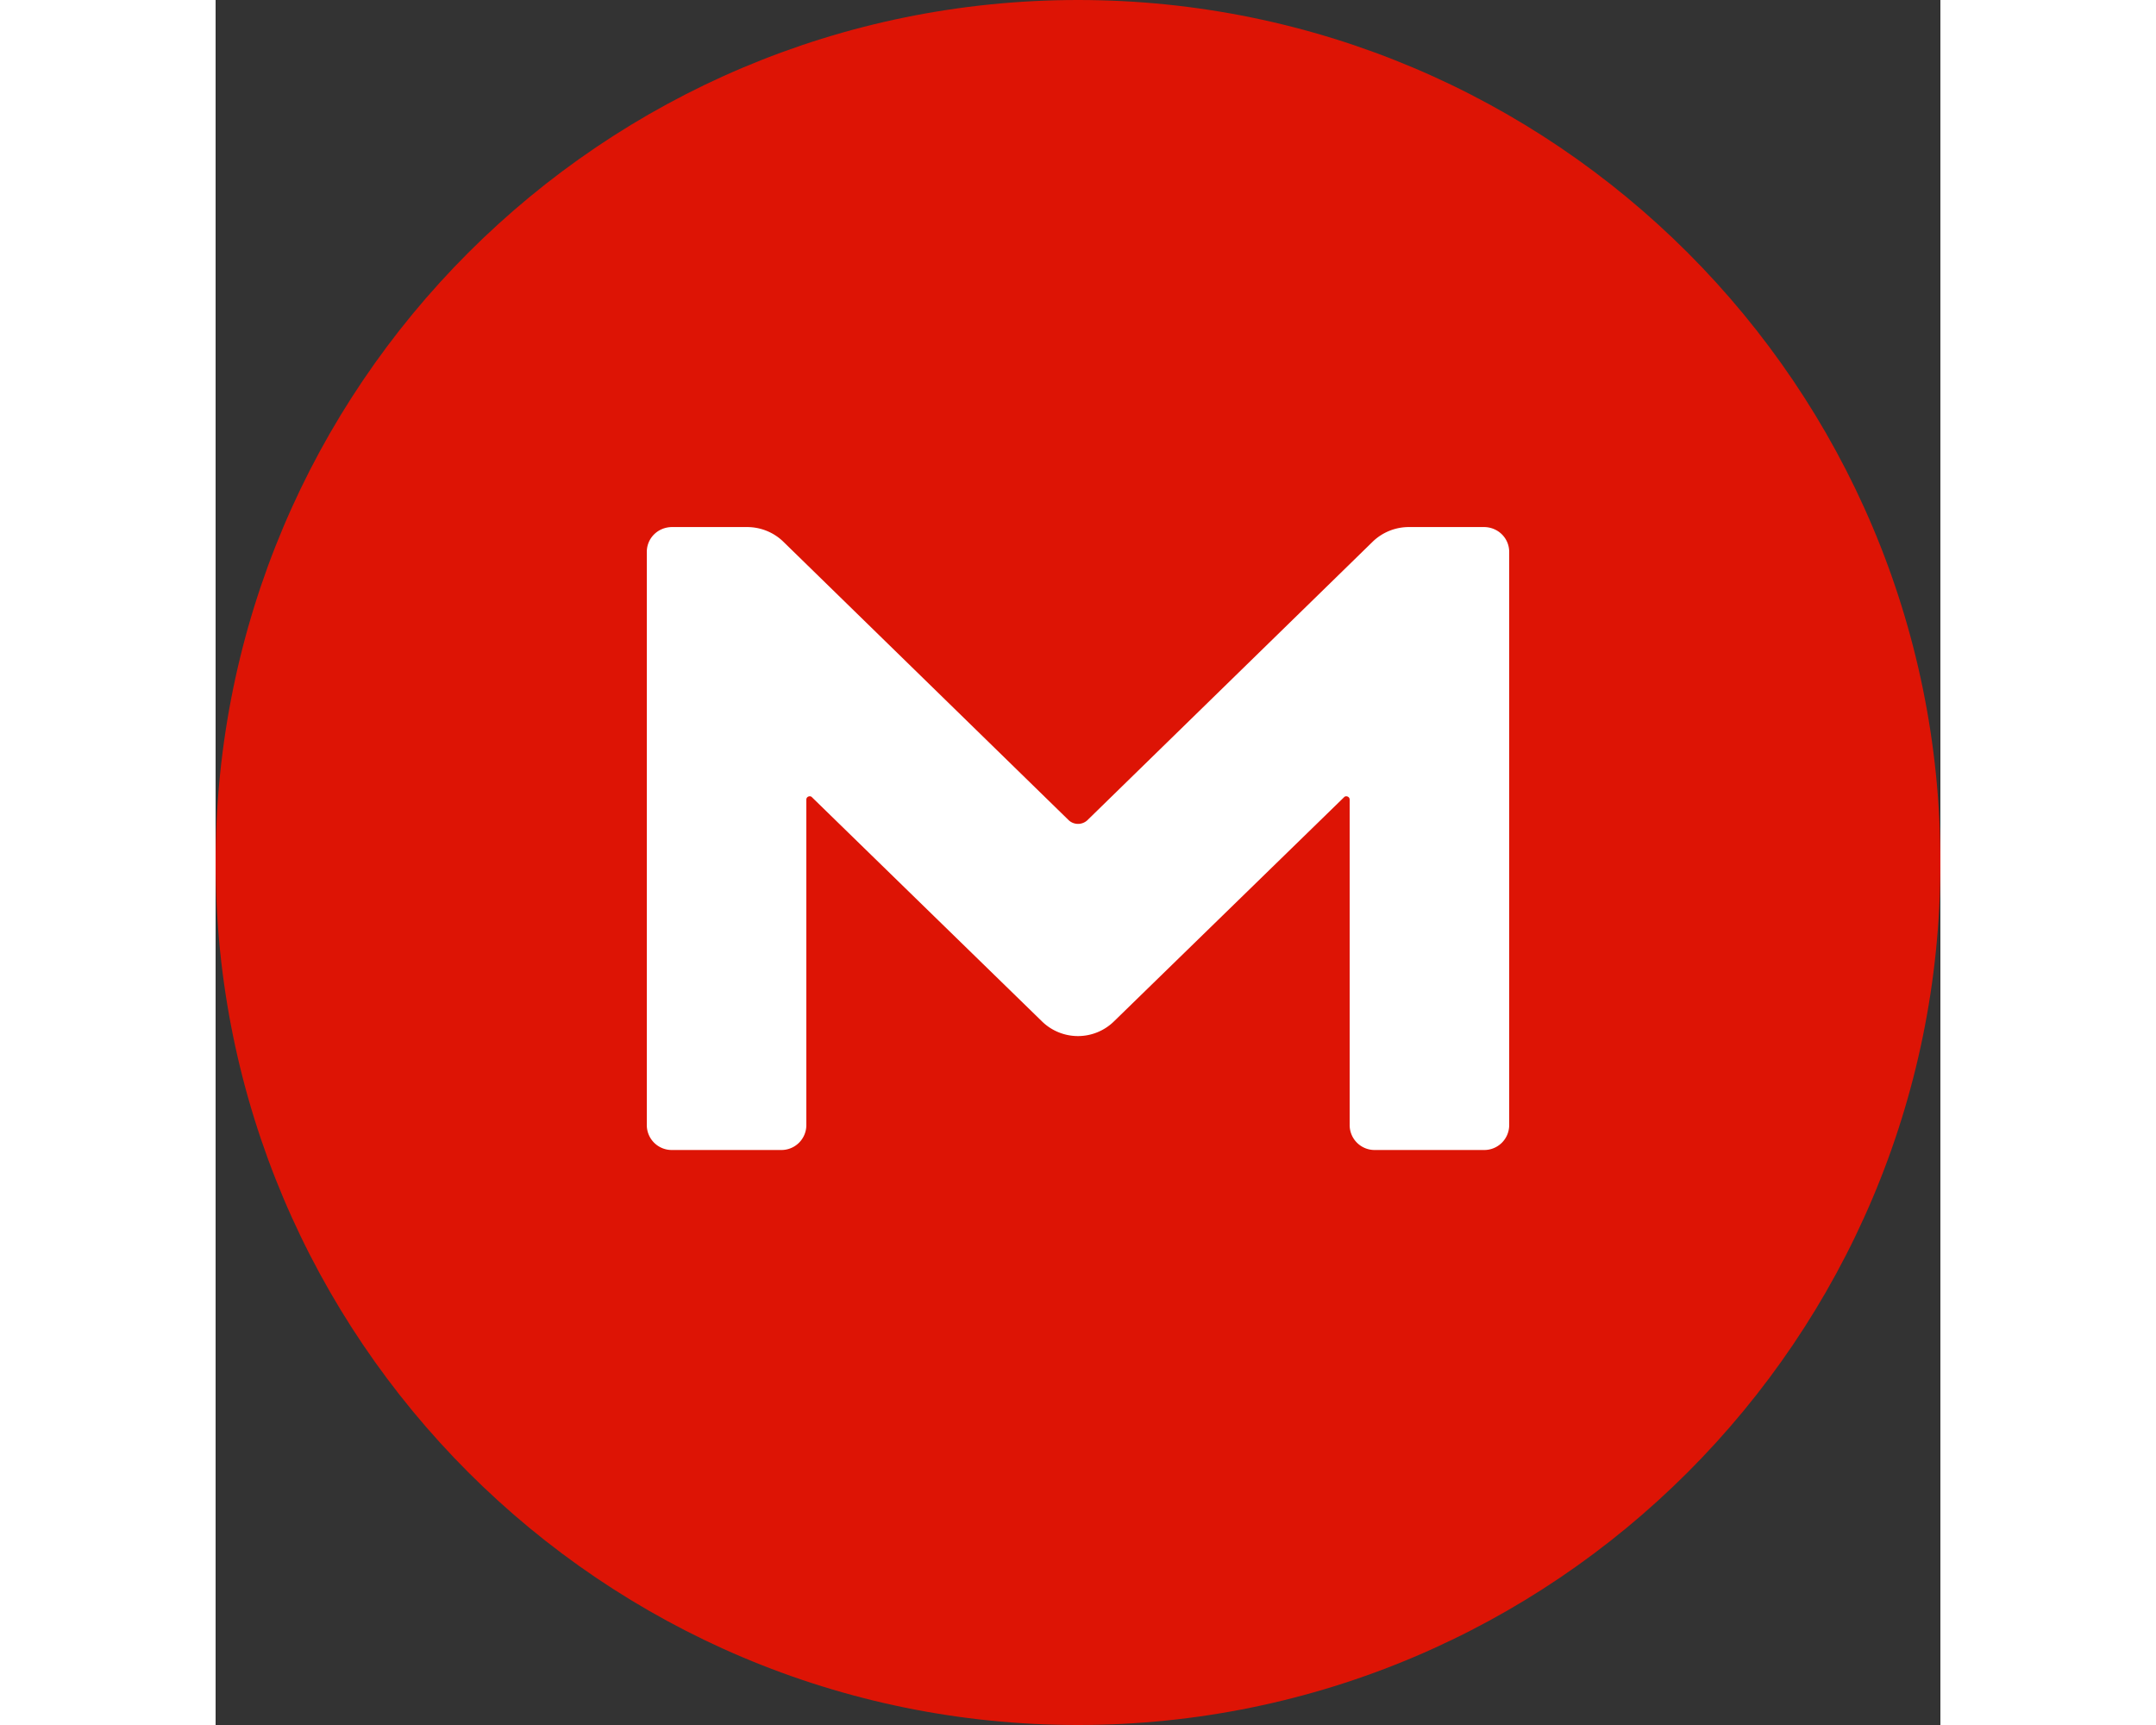 <svg width="30" viewBox="0 0 24 24" fill="none" xmlns="http://www.w3.org/2000/svg">
    <rect x="0" y="0" width="24" height="24" fill="#333333" stroke="none"/>
    <path fill-rule="evenodd" clip-rule="evenodd" d="M12 24C5.376 24 0 18.624 0 12S5.376 0 12 0s12 5.376 12 12-5.376 12-12 12Z" fill="#DD1405"/>
    <path fill-rule="evenodd" clip-rule="evenodd" d="M18 15.653a.347.347 0 0 1-.352.347h-1.515a.347.347 0 0 1-.353-.347v-4.528c0-.044-.053-.058-.075-.036l-3.203 3.12a.716.716 0 0 1-1.005 0l-3.202-3.12c-.022-.022-.075-.008-.075.036v4.528a.347.347 0 0 1-.353.347H6.353A.347.347 0 0 1 6 15.653V7.68c0-.195.157-.347.353-.347h1.042c.188 0 .368.072.503.202l3.975 3.879a.191.191 0 0 0 .255 0l3.974-3.879a.724.724 0 0 1 .503-.202h1.043c.195 0 .352.152.352.347v7.973Z" fill="#fff"/>
</svg>
